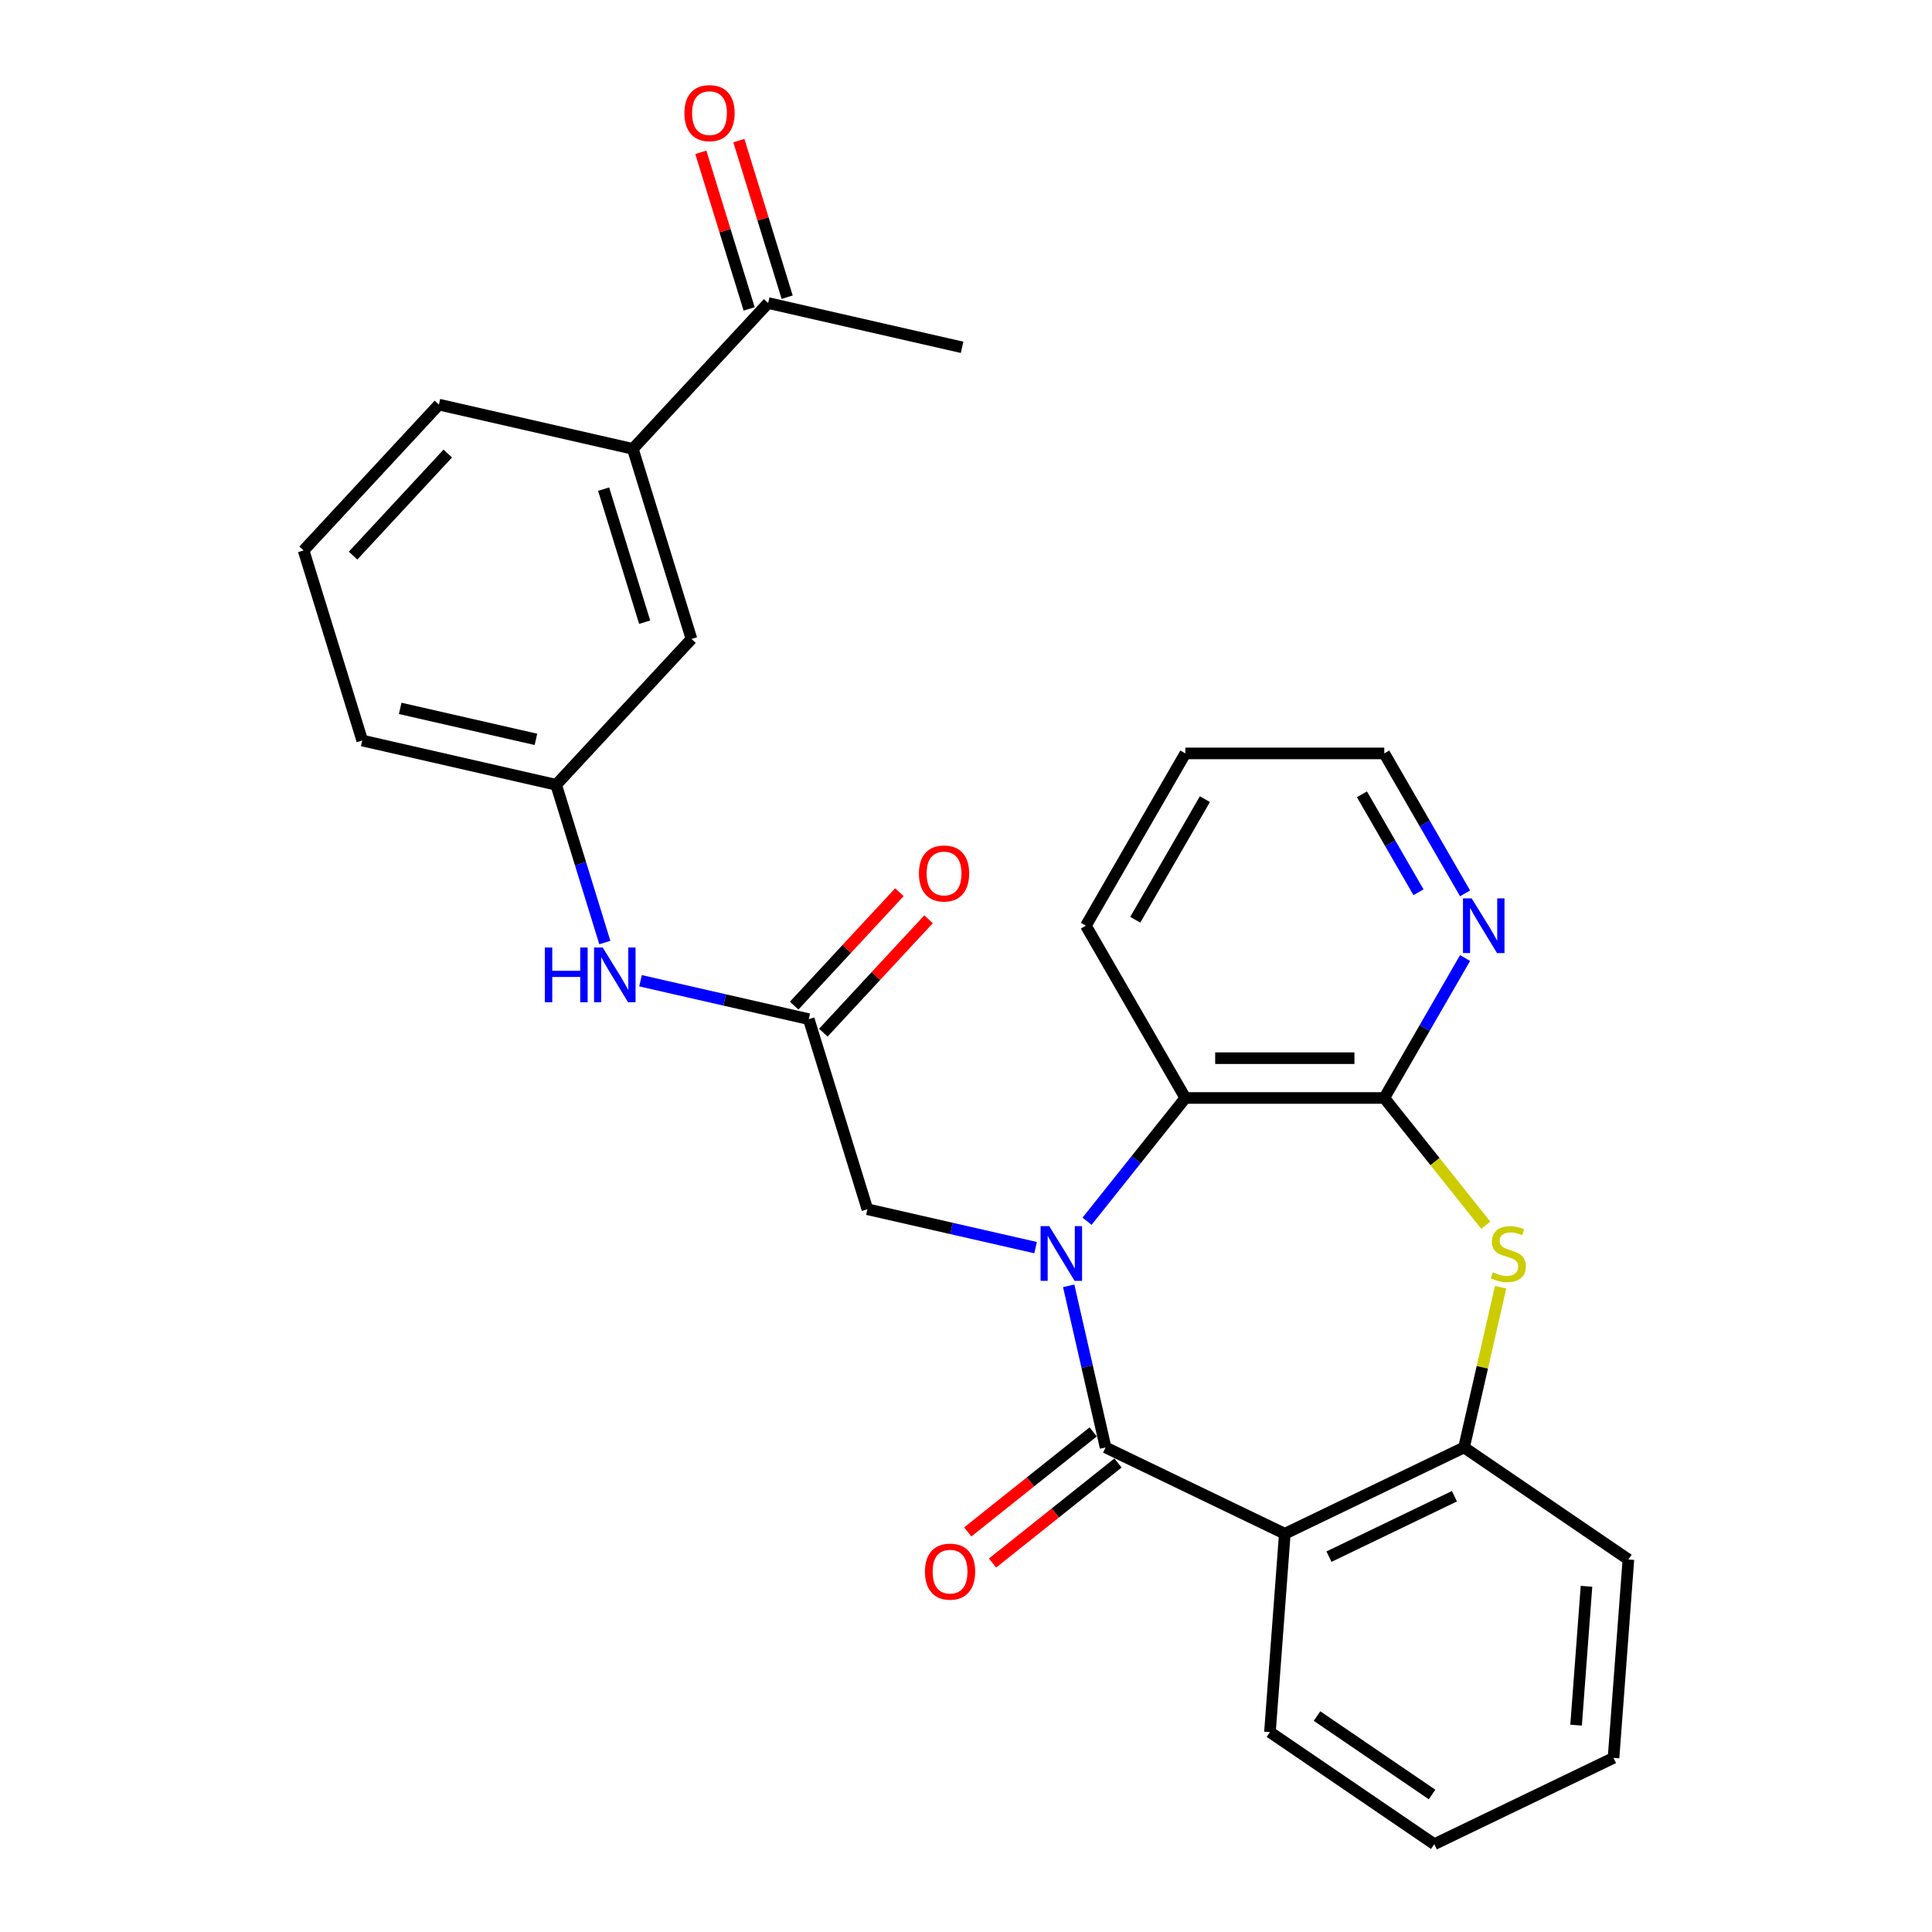<?xml version='1.0' encoding='iso-8859-1'?>
<svg version='1.1' baseProfile='full'
              xmlns='http://www.w3.org/2000/svg'
                      xmlns:rdkit='http://www.rdkit.org/xml'
                      xmlns:xlink='http://www.w3.org/1999/xlink'
                  xml:space='preserve'
width='1000px' height='1000px' viewBox='0 0 1000 1000'>
<!-- END OF HEADER -->
<rect style='opacity:1.0;fill:#FFFFFF;stroke:none' width='1000' height='1000' x='0' y='0'> </rect>
<path class='bond-0' d='M 553.157,665.544 L 562.704,707.368' style='fill:none;fill-rule:evenodd;stroke:#0000FF;stroke-width:6px;stroke-linecap:butt;stroke-linejoin:miter;stroke-opacity:1' />
<path class='bond-0' d='M 562.704,707.368 L 572.25,749.193' style='fill:none;fill-rule:evenodd;stroke:#000000;stroke-width:6px;stroke-linecap:butt;stroke-linejoin:miter;stroke-opacity:1' />
<path class='bond-4' d='M 562.652,632.114 L 588.094,600.212' style='fill:none;fill-rule:evenodd;stroke:#0000FF;stroke-width:6px;stroke-linecap:butt;stroke-linejoin:miter;stroke-opacity:1' />
<path class='bond-4' d='M 588.094,600.212 L 613.535,568.309' style='fill:none;fill-rule:evenodd;stroke:#000000;stroke-width:6px;stroke-linecap:butt;stroke-linejoin:miter;stroke-opacity:1' />
<path class='bond-6' d='M 536.024,645.771 L 492.49,635.834' style='fill:none;fill-rule:evenodd;stroke:#0000FF;stroke-width:6px;stroke-linecap:butt;stroke-linejoin:miter;stroke-opacity:1' />
<path class='bond-6' d='M 492.49,635.834 L 448.955,625.898' style='fill:none;fill-rule:evenodd;stroke:#000000;stroke-width:6px;stroke-linecap:butt;stroke-linejoin:miter;stroke-opacity:1' />
<path class='bond-1' d='M 572.25,749.193 L 665.017,793.867' style='fill:none;fill-rule:evenodd;stroke:#000000;stroke-width:6px;stroke-linecap:butt;stroke-linejoin:miter;stroke-opacity:1' />
<path class='bond-10' d='M 565.83,741.142 L 533.367,767.031' style='fill:none;fill-rule:evenodd;stroke:#000000;stroke-width:6px;stroke-linecap:butt;stroke-linejoin:miter;stroke-opacity:1' />
<path class='bond-10' d='M 533.367,767.031 L 500.903,792.92' style='fill:none;fill-rule:evenodd;stroke:#FF0000;stroke-width:6px;stroke-linecap:butt;stroke-linejoin:miter;stroke-opacity:1' />
<path class='bond-10' d='M 578.669,757.243 L 546.206,783.131' style='fill:none;fill-rule:evenodd;stroke:#000000;stroke-width:6px;stroke-linecap:butt;stroke-linejoin:miter;stroke-opacity:1' />
<path class='bond-10' d='M 546.206,783.131 L 513.743,809.02' style='fill:none;fill-rule:evenodd;stroke:#FF0000;stroke-width:6px;stroke-linecap:butt;stroke-linejoin:miter;stroke-opacity:1' />
<path class='bond-5' d='M 665.017,793.867 L 757.785,749.193' style='fill:none;fill-rule:evenodd;stroke:#000000;stroke-width:6px;stroke-linecap:butt;stroke-linejoin:miter;stroke-opacity:1' />
<path class='bond-5' d='M 687.868,805.719 L 752.805,774.447' style='fill:none;fill-rule:evenodd;stroke:#000000;stroke-width:6px;stroke-linecap:butt;stroke-linejoin:miter;stroke-opacity:1' />
<path class='bond-17' d='M 665.017,793.867 L 657.323,896.544' style='fill:none;fill-rule:evenodd;stroke:#000000;stroke-width:6px;stroke-linecap:butt;stroke-linejoin:miter;stroke-opacity:1' />
<path class='bond-2' d='M 716.5,568.309 L 613.535,568.309' style='fill:none;fill-rule:evenodd;stroke:#000000;stroke-width:6px;stroke-linecap:butt;stroke-linejoin:miter;stroke-opacity:1' />
<path class='bond-2' d='M 701.055,547.716 L 628.98,547.716' style='fill:none;fill-rule:evenodd;stroke:#000000;stroke-width:6px;stroke-linecap:butt;stroke-linejoin:miter;stroke-opacity:1' />
<path class='bond-3' d='M 716.5,568.309 L 742.771,601.252' style='fill:none;fill-rule:evenodd;stroke:#000000;stroke-width:6px;stroke-linecap:butt;stroke-linejoin:miter;stroke-opacity:1' />
<path class='bond-3' d='M 742.771,601.252 L 769.043,634.196' style='fill:none;fill-rule:evenodd;stroke:#CCCC00;stroke-width:6px;stroke-linecap:butt;stroke-linejoin:miter;stroke-opacity:1' />
<path class='bond-8' d='M 716.5,568.309 L 737.41,532.091' style='fill:none;fill-rule:evenodd;stroke:#000000;stroke-width:6px;stroke-linecap:butt;stroke-linejoin:miter;stroke-opacity:1' />
<path class='bond-8' d='M 737.41,532.091 L 758.32,495.873' style='fill:none;fill-rule:evenodd;stroke:#0000FF;stroke-width:6px;stroke-linecap:butt;stroke-linejoin:miter;stroke-opacity:1' />
<path class='bond-28' d='M 776.713,666.264 L 767.249,707.728' style='fill:none;fill-rule:evenodd;stroke:#CCCC00;stroke-width:6px;stroke-linecap:butt;stroke-linejoin:miter;stroke-opacity:1' />
<path class='bond-28' d='M 767.249,707.728 L 757.785,749.193' style='fill:none;fill-rule:evenodd;stroke:#000000;stroke-width:6px;stroke-linecap:butt;stroke-linejoin:miter;stroke-opacity:1' />
<path class='bond-18' d='M 613.535,568.309 L 562.053,479.139' style='fill:none;fill-rule:evenodd;stroke:#000000;stroke-width:6px;stroke-linecap:butt;stroke-linejoin:miter;stroke-opacity:1' />
<path class='bond-19' d='M 757.785,749.193 L 842.858,807.194' style='fill:none;fill-rule:evenodd;stroke:#000000;stroke-width:6px;stroke-linecap:butt;stroke-linejoin:miter;stroke-opacity:1' />
<path class='bond-7' d='M 448.955,625.898 L 418.606,527.508' style='fill:none;fill-rule:evenodd;stroke:#000000;stroke-width:6px;stroke-linecap:butt;stroke-linejoin:miter;stroke-opacity:1' />
<path class='bond-9' d='M 418.606,527.508 L 375.072,517.572' style='fill:none;fill-rule:evenodd;stroke:#000000;stroke-width:6px;stroke-linecap:butt;stroke-linejoin:miter;stroke-opacity:1' />
<path class='bond-9' d='M 375.072,517.572 L 331.537,507.635' style='fill:none;fill-rule:evenodd;stroke:#0000FF;stroke-width:6px;stroke-linecap:butt;stroke-linejoin:miter;stroke-opacity:1' />
<path class='bond-15' d='M 426.154,534.511 L 453.383,505.165' style='fill:none;fill-rule:evenodd;stroke:#000000;stroke-width:6px;stroke-linecap:butt;stroke-linejoin:miter;stroke-opacity:1' />
<path class='bond-15' d='M 453.383,505.165 L 480.613,475.818' style='fill:none;fill-rule:evenodd;stroke:#FF0000;stroke-width:6px;stroke-linecap:butt;stroke-linejoin:miter;stroke-opacity:1' />
<path class='bond-15' d='M 411.058,520.505 L 438.288,491.158' style='fill:none;fill-rule:evenodd;stroke:#000000;stroke-width:6px;stroke-linecap:butt;stroke-linejoin:miter;stroke-opacity:1' />
<path class='bond-15' d='M 438.288,491.158 L 465.518,461.811' style='fill:none;fill-rule:evenodd;stroke:#FF0000;stroke-width:6px;stroke-linecap:butt;stroke-linejoin:miter;stroke-opacity:1' />
<path class='bond-29' d='M 758.32,462.405 L 737.41,426.187' style='fill:none;fill-rule:evenodd;stroke:#0000FF;stroke-width:6px;stroke-linecap:butt;stroke-linejoin:miter;stroke-opacity:1' />
<path class='bond-29' d='M 737.41,426.187 L 716.5,389.969' style='fill:none;fill-rule:evenodd;stroke:#000000;stroke-width:6px;stroke-linecap:butt;stroke-linejoin:miter;stroke-opacity:1' />
<path class='bond-29' d='M 734.213,461.836 L 719.576,436.484' style='fill:none;fill-rule:evenodd;stroke:#0000FF;stroke-width:6px;stroke-linecap:butt;stroke-linejoin:miter;stroke-opacity:1' />
<path class='bond-29' d='M 719.576,436.484 L 704.939,411.131' style='fill:none;fill-rule:evenodd;stroke:#000000;stroke-width:6px;stroke-linecap:butt;stroke-linejoin:miter;stroke-opacity:1' />
<path class='bond-14' d='M 313.061,487.862 L 300.468,447.034' style='fill:none;fill-rule:evenodd;stroke:#0000FF;stroke-width:6px;stroke-linecap:butt;stroke-linejoin:miter;stroke-opacity:1' />
<path class='bond-14' d='M 300.468,447.034 L 287.874,406.206' style='fill:none;fill-rule:evenodd;stroke:#000000;stroke-width:6px;stroke-linecap:butt;stroke-linejoin:miter;stroke-opacity:1' />
<path class='bond-11' d='M 327.558,232.338 L 357.907,330.728' style='fill:none;fill-rule:evenodd;stroke:#000000;stroke-width:6px;stroke-linecap:butt;stroke-linejoin:miter;stroke-opacity:1' />
<path class='bond-11' d='M 312.433,253.167 L 333.677,322.04' style='fill:none;fill-rule:evenodd;stroke:#000000;stroke-width:6px;stroke-linecap:butt;stroke-linejoin:miter;stroke-opacity:1' />
<path class='bond-12' d='M 327.558,232.338 L 397.592,156.86' style='fill:none;fill-rule:evenodd;stroke:#000000;stroke-width:6px;stroke-linecap:butt;stroke-linejoin:miter;stroke-opacity:1' />
<path class='bond-31' d='M 327.558,232.338 L 227.175,209.427' style='fill:none;fill-rule:evenodd;stroke:#000000;stroke-width:6px;stroke-linecap:butt;stroke-linejoin:miter;stroke-opacity:1' />
<path class='bond-16' d='M 407.431,153.825 L 394.929,113.297' style='fill:none;fill-rule:evenodd;stroke:#000000;stroke-width:6px;stroke-linecap:butt;stroke-linejoin:miter;stroke-opacity:1' />
<path class='bond-16' d='M 394.929,113.297 L 382.428,72.769' style='fill:none;fill-rule:evenodd;stroke:#FF0000;stroke-width:6px;stroke-linecap:butt;stroke-linejoin:miter;stroke-opacity:1' />
<path class='bond-16' d='M 387.753,159.895 L 375.251,119.367' style='fill:none;fill-rule:evenodd;stroke:#000000;stroke-width:6px;stroke-linecap:butt;stroke-linejoin:miter;stroke-opacity:1' />
<path class='bond-16' d='M 375.251,119.367 L 362.75,78.839' style='fill:none;fill-rule:evenodd;stroke:#FF0000;stroke-width:6px;stroke-linecap:butt;stroke-linejoin:miter;stroke-opacity:1' />
<path class='bond-24' d='M 397.592,156.86 L 497.974,179.772' style='fill:none;fill-rule:evenodd;stroke:#000000;stroke-width:6px;stroke-linecap:butt;stroke-linejoin:miter;stroke-opacity:1' />
<path class='bond-13' d='M 357.907,330.728 L 287.874,406.206' style='fill:none;fill-rule:evenodd;stroke:#000000;stroke-width:6px;stroke-linecap:butt;stroke-linejoin:miter;stroke-opacity:1' />
<path class='bond-23' d='M 287.874,406.206 L 187.491,383.295' style='fill:none;fill-rule:evenodd;stroke:#000000;stroke-width:6px;stroke-linecap:butt;stroke-linejoin:miter;stroke-opacity:1' />
<path class='bond-23' d='M 277.399,382.693 L 207.131,366.655' style='fill:none;fill-rule:evenodd;stroke:#000000;stroke-width:6px;stroke-linecap:butt;stroke-linejoin:miter;stroke-opacity:1' />
<path class='bond-26' d='M 657.323,896.544 L 742.396,954.545' style='fill:none;fill-rule:evenodd;stroke:#000000;stroke-width:6px;stroke-linecap:butt;stroke-linejoin:miter;stroke-opacity:1' />
<path class='bond-26' d='M 681.684,888.229 L 741.235,928.831' style='fill:none;fill-rule:evenodd;stroke:#000000;stroke-width:6px;stroke-linecap:butt;stroke-linejoin:miter;stroke-opacity:1' />
<path class='bond-25' d='M 562.053,479.139 L 613.535,389.969' style='fill:none;fill-rule:evenodd;stroke:#000000;stroke-width:6px;stroke-linecap:butt;stroke-linejoin:miter;stroke-opacity:1' />
<path class='bond-25' d='M 587.609,476.06 L 623.647,413.641' style='fill:none;fill-rule:evenodd;stroke:#000000;stroke-width:6px;stroke-linecap:butt;stroke-linejoin:miter;stroke-opacity:1' />
<path class='bond-30' d='M 842.858,807.194 L 835.164,909.871' style='fill:none;fill-rule:evenodd;stroke:#000000;stroke-width:6px;stroke-linecap:butt;stroke-linejoin:miter;stroke-opacity:1' />
<path class='bond-30' d='M 821.169,821.057 L 815.783,892.931' style='fill:none;fill-rule:evenodd;stroke:#000000;stroke-width:6px;stroke-linecap:butt;stroke-linejoin:miter;stroke-opacity:1' />
<path class='bond-20' d='M 227.175,209.427 L 157.142,284.905' style='fill:none;fill-rule:evenodd;stroke:#000000;stroke-width:6px;stroke-linecap:butt;stroke-linejoin:miter;stroke-opacity:1' />
<path class='bond-20' d='M 231.766,234.755 L 182.742,287.59' style='fill:none;fill-rule:evenodd;stroke:#000000;stroke-width:6px;stroke-linecap:butt;stroke-linejoin:miter;stroke-opacity:1' />
<path class='bond-21' d='M 157.142,284.905 L 187.491,383.295' style='fill:none;fill-rule:evenodd;stroke:#000000;stroke-width:6px;stroke-linecap:butt;stroke-linejoin:miter;stroke-opacity:1' />
<path class='bond-22' d='M 716.5,389.969 L 613.535,389.969' style='fill:none;fill-rule:evenodd;stroke:#000000;stroke-width:6px;stroke-linecap:butt;stroke-linejoin:miter;stroke-opacity:1' />
<path class='bond-27' d='M 742.396,954.545 L 835.164,909.871' style='fill:none;fill-rule:evenodd;stroke:#000000;stroke-width:6px;stroke-linecap:butt;stroke-linejoin:miter;stroke-opacity:1' />
<path  class='atom-0' d='M 543.078 634.65
L 552.358 649.65
Q 553.278 651.13, 554.758 653.81
Q 556.238 656.49, 556.318 656.65
L 556.318 634.65
L 560.078 634.65
L 560.078 662.97
L 556.198 662.97
L 546.238 646.57
Q 545.078 644.65, 543.838 642.45
Q 542.638 640.25, 542.278 639.57
L 542.278 662.97
L 538.598 662.97
L 538.598 634.65
L 543.078 634.65
' fill='#0000FF'/>
<path  class='atom-4' d='M 772.697 658.53
Q 773.017 658.65, 774.337 659.21
Q 775.657 659.77, 777.097 660.13
Q 778.577 660.45, 780.017 660.45
Q 782.697 660.45, 784.257 659.17
Q 785.817 657.85, 785.817 655.57
Q 785.817 654.01, 785.017 653.05
Q 784.257 652.09, 783.057 651.57
Q 781.857 651.05, 779.857 650.45
Q 777.337 649.69, 775.817 648.97
Q 774.337 648.25, 773.257 646.73
Q 772.217 645.21, 772.217 642.65
Q 772.217 639.09, 774.617 636.89
Q 777.057 634.69, 781.857 634.69
Q 785.137 634.69, 788.857 636.25
L 787.937 639.33
Q 784.537 637.93, 781.977 637.93
Q 779.217 637.93, 777.697 639.09
Q 776.177 640.21, 776.217 642.17
Q 776.217 643.69, 776.977 644.61
Q 777.777 645.53, 778.897 646.05
Q 780.057 646.57, 781.977 647.17
Q 784.537 647.97, 786.057 648.77
Q 787.577 649.57, 788.657 651.21
Q 789.777 652.81, 789.777 655.57
Q 789.777 659.49, 787.137 661.61
Q 784.537 663.69, 780.177 663.69
Q 777.657 663.69, 775.737 663.13
Q 773.857 662.61, 771.617 661.69
L 772.697 658.53
' fill='#CCCC00'/>
<path  class='atom-9' d='M 761.722 464.979
L 771.002 479.979
Q 771.922 481.459, 773.402 484.139
Q 774.882 486.819, 774.962 486.979
L 774.962 464.979
L 778.722 464.979
L 778.722 493.299
L 774.842 493.299
L 764.882 476.899
Q 763.722 474.979, 762.482 472.779
Q 761.282 470.579, 760.922 469.899
L 760.922 493.299
L 757.242 493.299
L 757.242 464.979
L 761.722 464.979
' fill='#0000FF'/>
<path  class='atom-10' d='M 282.003 490.436
L 285.843 490.436
L 285.843 502.476
L 300.323 502.476
L 300.323 490.436
L 304.163 490.436
L 304.163 518.756
L 300.323 518.756
L 300.323 505.676
L 285.843 505.676
L 285.843 518.756
L 282.003 518.756
L 282.003 490.436
' fill='#0000FF'/>
<path  class='atom-10' d='M 311.963 490.436
L 321.243 505.436
Q 322.163 506.916, 323.643 509.596
Q 325.123 512.276, 325.203 512.436
L 325.203 490.436
L 328.963 490.436
L 328.963 518.756
L 325.083 518.756
L 315.123 502.356
Q 313.963 500.436, 312.723 498.236
Q 311.523 496.036, 311.163 495.356
L 311.163 518.756
L 307.483 518.756
L 307.483 490.436
L 311.963 490.436
' fill='#0000FF'/>
<path  class='atom-11' d='M 478.749 813.47
Q 478.749 806.67, 482.109 802.87
Q 485.469 799.07, 491.749 799.07
Q 498.029 799.07, 501.389 802.87
Q 504.749 806.67, 504.749 813.47
Q 504.749 820.35, 501.349 824.27
Q 497.949 828.15, 491.749 828.15
Q 485.509 828.15, 482.109 824.27
Q 478.749 820.39, 478.749 813.47
M 491.749 824.95
Q 496.069 824.95, 498.389 822.07
Q 500.749 819.15, 500.749 813.47
Q 500.749 807.91, 498.389 805.11
Q 496.069 802.27, 491.749 802.27
Q 487.429 802.27, 485.069 805.07
Q 482.749 807.87, 482.749 813.47
Q 482.749 819.19, 485.069 822.07
Q 487.429 824.95, 491.749 824.95
' fill='#FF0000'/>
<path  class='atom-16' d='M 475.639 452.11
Q 475.639 445.31, 478.999 441.51
Q 482.359 437.71, 488.639 437.71
Q 494.919 437.71, 498.279 441.51
Q 501.639 445.31, 501.639 452.11
Q 501.639 458.99, 498.239 462.91
Q 494.839 466.79, 488.639 466.79
Q 482.399 466.79, 478.999 462.91
Q 475.639 459.03, 475.639 452.11
M 488.639 463.59
Q 492.959 463.59, 495.279 460.71
Q 497.639 457.79, 497.639 452.11
Q 497.639 446.55, 495.279 443.75
Q 492.959 440.91, 488.639 440.91
Q 484.319 440.91, 481.959 443.71
Q 479.639 446.51, 479.639 452.11
Q 479.639 457.83, 481.959 460.71
Q 484.319 463.59, 488.639 463.59
' fill='#FF0000'/>
<path  class='atom-17' d='M 354.242 58.55
Q 354.242 51.75, 357.602 47.95
Q 360.962 44.15, 367.242 44.15
Q 373.522 44.15, 376.882 47.95
Q 380.242 51.75, 380.242 58.55
Q 380.242 65.43, 376.842 69.35
Q 373.442 73.23, 367.242 73.23
Q 361.002 73.23, 357.602 69.35
Q 354.242 65.47, 354.242 58.55
M 367.242 70.03
Q 371.562 70.03, 373.882 67.15
Q 376.242 64.23, 376.242 58.55
Q 376.242 52.99, 373.882 50.19
Q 371.562 47.35, 367.242 47.35
Q 362.922 47.35, 360.562 50.15
Q 358.242 52.95, 358.242 58.55
Q 358.242 64.27, 360.562 67.15
Q 362.922 70.03, 367.242 70.03
' fill='#FF0000'/>
</svg>

